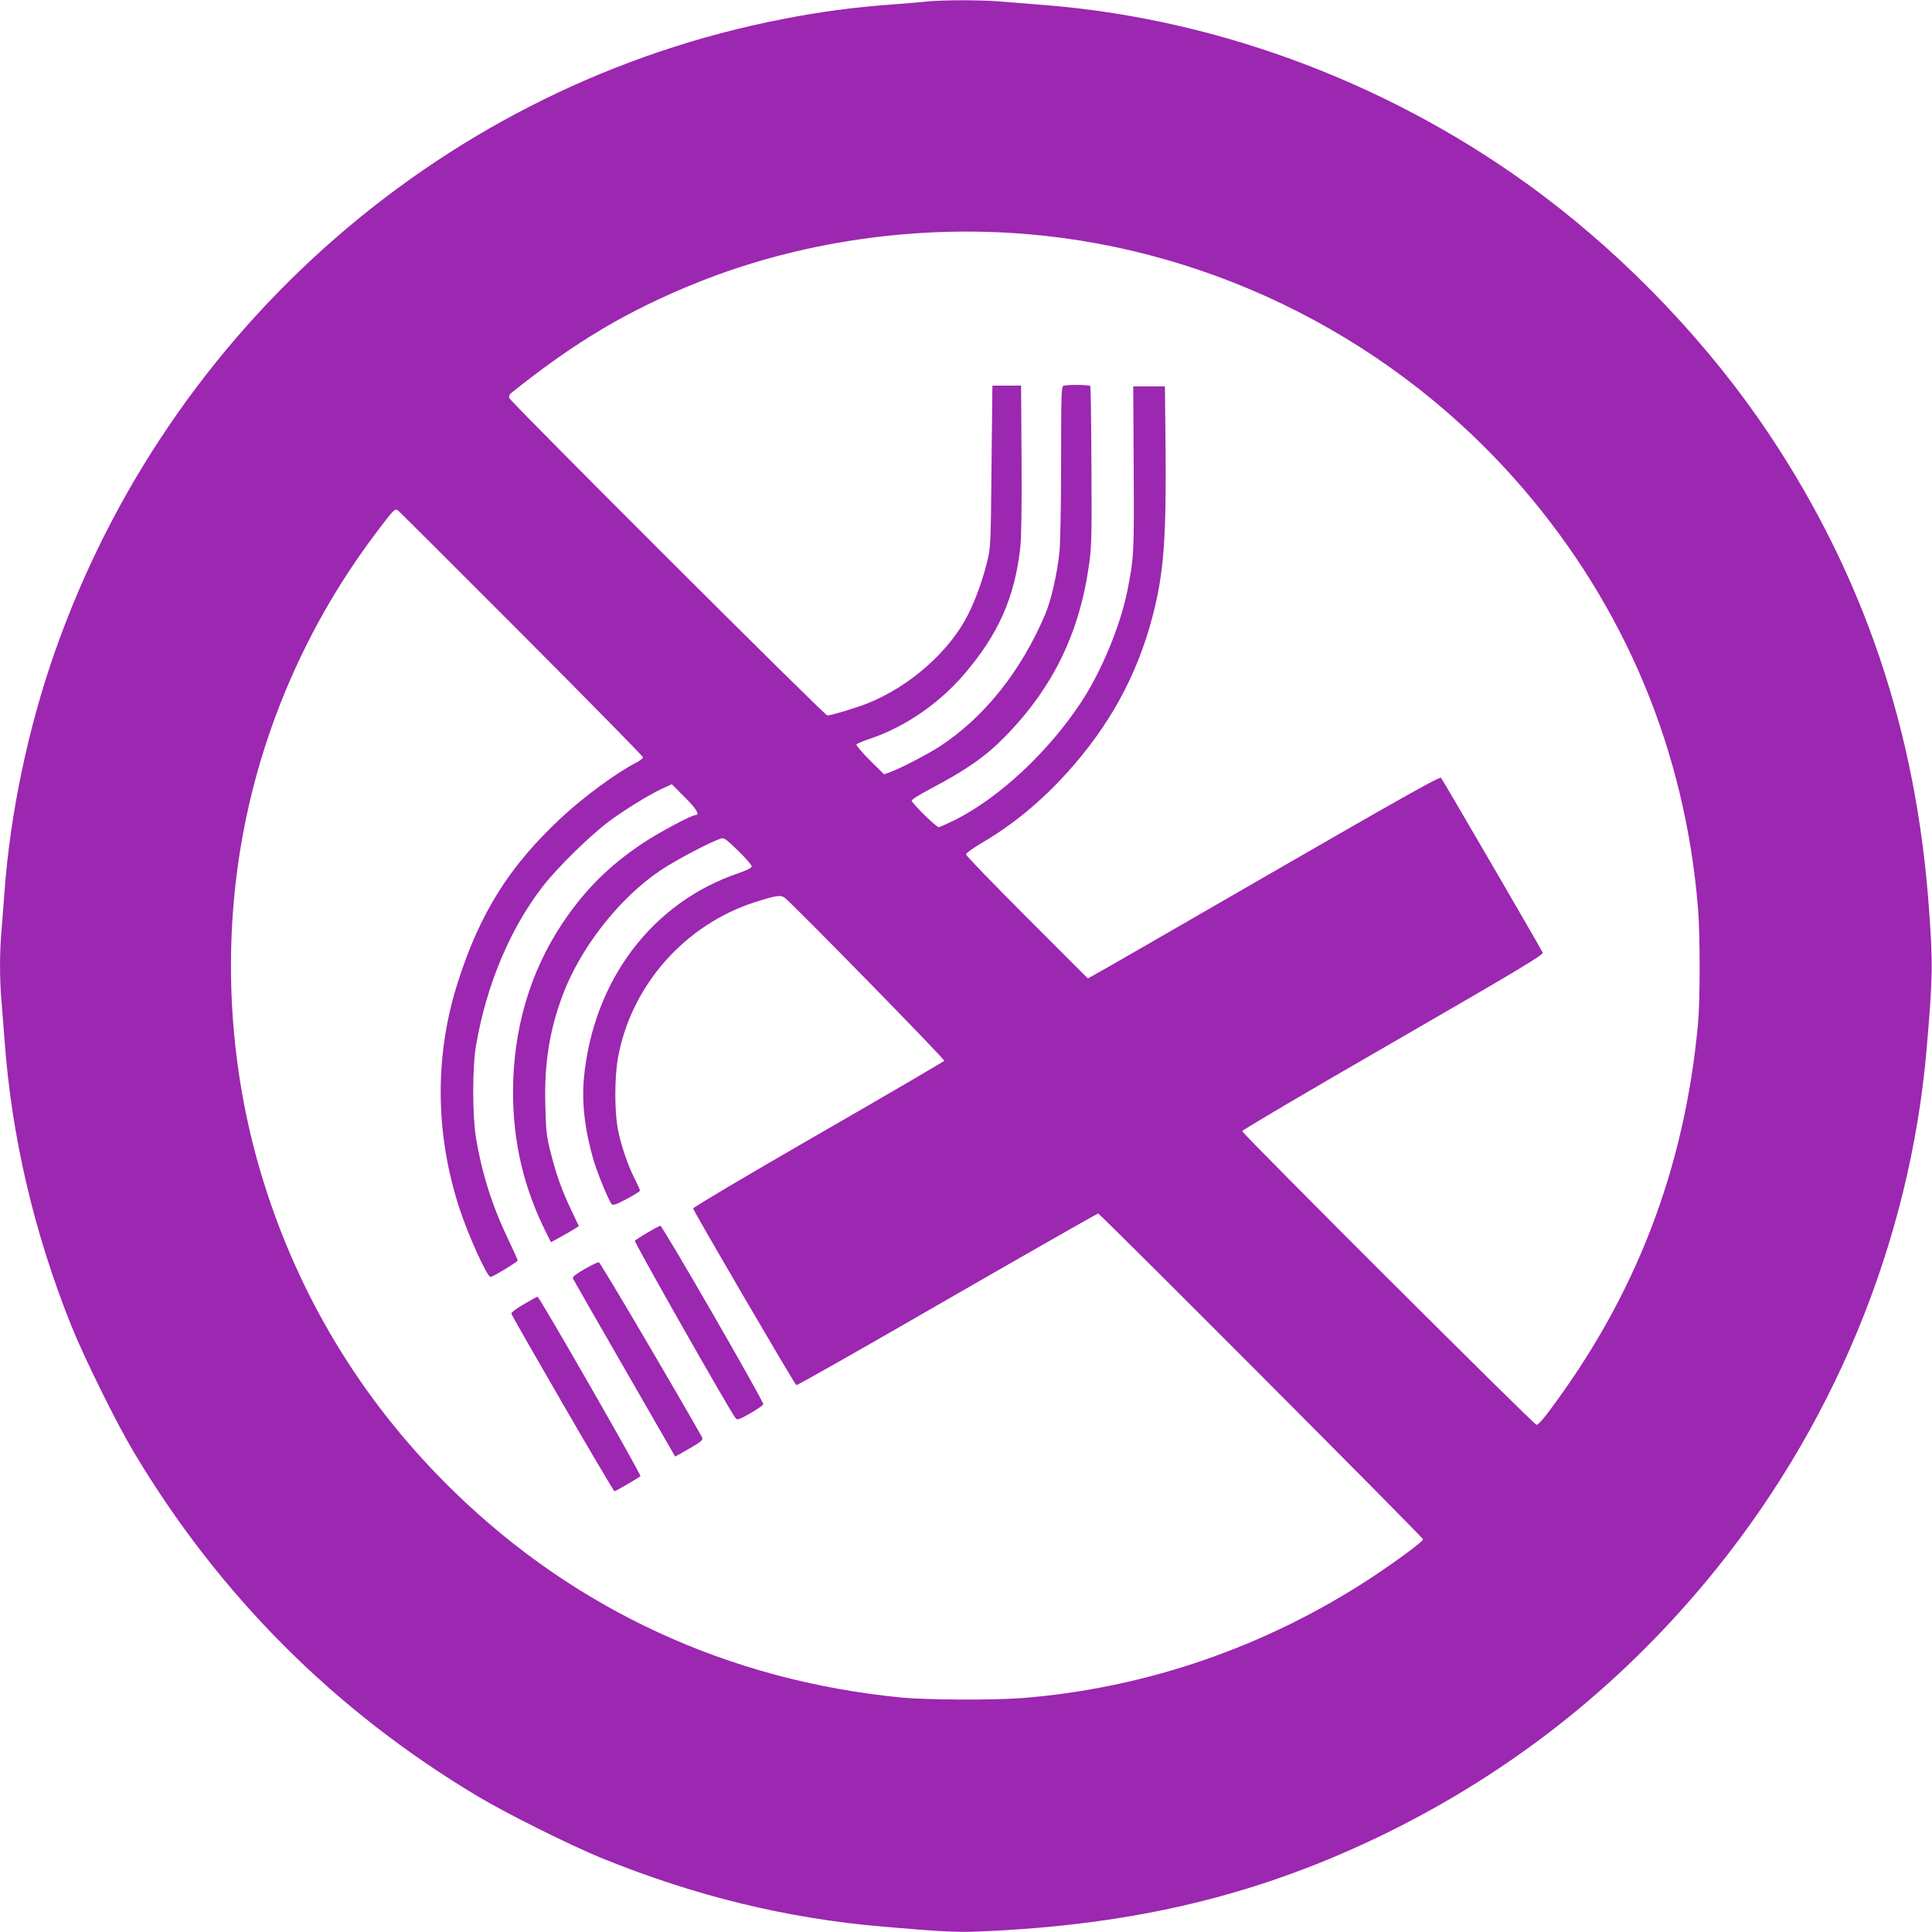 <?xml version="1.0" standalone="no"?>
<!DOCTYPE svg PUBLIC "-//W3C//DTD SVG 20010904//EN"
 "http://www.w3.org/TR/2001/REC-SVG-20010904/DTD/svg10.dtd">
<svg version="1.0" xmlns="http://www.w3.org/2000/svg"
 width="1280pt" height="1280pt" viewBox="0 0 1280 1280"
 preserveAspectRatio="xMidYMid meet">
<g transform="translate(0,1280) scale(0.1,-0.1)"
fill="#9c27b0" stroke="none">
<path d="M6140 12790 c-41 -5 -147 -13 -235 -20 -246 -18 -473 -48 -717 -96
-2221 -429 -4068 -2034 -4825 -4194 -176 -501 -295 -1068 -333 -1585 -6 -82
-15 -200 -20 -261 -13 -140 -13 -327 0 -468 5 -61 14 -176 20 -256 47 -643
194 -1271 441 -1890 87 -216 299 -646 415 -840 568 -951 1332 -1715 2279
-2281 198 -118 608 -322 820 -409 617 -251 1227 -400 1860 -454 378 -33 496
-39 635 -33 1046 42 1881 245 2725 662 813 403 1508 951 2092 1650 841 1007
1355 2245 1467 3530 41 475 43 566 16 935 -84 1174 -431 2202 -1060 3145 -394
589 -924 1148 -1502 1583 -953 716 -2112 1161 -3278 1257 -102 8 -241 19 -310
25 -141 11 -377 11 -490 0z m665 -1541 c1261 -106 2449 -714 3280 -1679 683
-793 1081 -1746 1165 -2792 14 -176 14 -603 0 -758 -89 -968 -415 -1813 -1000
-2587 -30 -40 -61 -73 -70 -73 -17 0 -1950 1929 -1950 1946 0 7 450 272 1000
589 840 485 998 580 991 594 -45 83 -665 1149 -674 1158 -9 9 -277 -142 -1137
-638 -619 -358 -1142 -659 -1164 -670 l-39 -21 -403 403 c-222 222 -404 410
-404 419 0 8 48 42 109 78 201 118 386 270 560 462 281 311 464 644 566 1033
76 289 93 518 87 1150 l-4 377 -105 0 -105 0 3 -542 c3 -566 2 -591 -42 -812
-47 -235 -174 -539 -308 -741 -217 -328 -537 -626 -829 -775 -55 -27 -106 -50
-113 -50 -17 0 -179 160 -179 176 0 7 55 41 123 77 237 125 363 212 491 342
320 325 499 690 562 1150 16 113 18 197 15 650 -1 285 -5 523 -7 527 -6 9
-155 11 -178 2 -14 -5 -16 -59 -16 -505 0 -288 -5 -541 -11 -597 -16 -150 -56
-323 -95 -414 -161 -378 -405 -682 -699 -874 -84 -54 -263 -147 -329 -170
l-39 -14 -95 94 c-52 52 -91 99 -88 104 3 5 43 22 88 37 229 76 459 233 625
427 228 266 336 510 373 843 7 64 10 275 8 585 l-3 485 -95 0 -95 0 -6 -535
c-5 -532 -5 -536 -31 -640 -28 -114 -78 -251 -126 -345 -123 -242 -385 -473
-662 -584 -82 -32 -242 -81 -269 -81 -18 0 -2098 2076 -2107 2103 -3 10 1 24
9 30 426 342 778 551 1242 737 672 269 1441 381 2180 319z m-3347 -2650 c441
-442 802 -810 802 -816 0 -7 -19 -22 -42 -34 -132 -67 -356 -232 -504 -371
-339 -317 -533 -625 -678 -1077 -157 -485 -155 -1003 6 -1501 58 -180 185
-460 208 -460 15 0 180 100 180 109 0 5 -29 68 -64 142 -106 221 -174 438
-213 674 -24 148 -24 467 1 609 69 402 225 773 444 1056 95 122 310 333 434
426 112 83 274 183 366 224 l53 24 84 -84 c78 -77 104 -120 73 -120 -26 0
-244 -116 -347 -185 -223 -148 -385 -309 -532 -528 -217 -323 -330 -707 -330
-1122 0 -333 71 -635 218 -928 l33 -67 68 37 c38 21 79 45 93 54 l24 16 -52
109 c-64 137 -96 227 -135 379 -27 107 -31 141 -35 310 -8 276 27 497 114 730
118 316 376 645 648 828 106 71 339 193 403 212 19 6 37 -8 112 -81 50 -48 90
-95 90 -103 0 -11 -27 -25 -87 -46 -571 -193 -961 -708 -1024 -1353 -16 -162
5 -348 63 -547 25 -87 105 -280 122 -294 9 -8 36 2 99 36 48 25 87 50 87 55 0
5 -15 39 -34 76 -47 93 -92 225 -112 329 -23 117 -23 344 0 473 86 480 443
885 911 1034 139 44 167 48 194 28 49 -36 1063 -1071 1057 -1080 -3 -5 -379
-225 -836 -488 -457 -263 -829 -484 -828 -490 6 -24 673 -1166 684 -1171 6 -2
456 253 999 567 544 313 994 570 1001 570 12 0 2146 -2140 2152 -2158 4 -12
-172 -142 -343 -255 -698 -458 -1490 -731 -2310 -797 -193 -15 -634 -13 -810
4 -1139 113 -2152 580 -2959 1366 -574 559 -992 1228 -1239 1985 -221 675
-289 1405 -197 2116 104 809 422 1586 918 2244 122 162 129 169 150 152 9 -7
378 -375 820 -818z"/>
<path d="M4290 4634 c-41 -25 -79 -49 -84 -54 -7 -7 638 -1144 669 -1178 10
-11 27 -5 95 34 45 26 84 53 87 60 6 15 -668 1184 -682 1183 -5 0 -44 -21 -85
-45z"/>
<path d="M3873 4392 c-55 -31 -81 -52 -78 -61 3 -7 157 -276 342 -597 l336
-584 56 31 c118 67 132 78 122 97 -137 246 -673 1158 -683 1159 -7 2 -50 -19
-95 -45z"/>
<path d="M3470 4159 c-47 -27 -84 -55 -82 -62 7 -25 674 -1177 683 -1177 8 0
155 86 172 100 8 7 -670 1190 -682 1189 -3 0 -44 -22 -91 -50z"/>
</g>
</svg>
